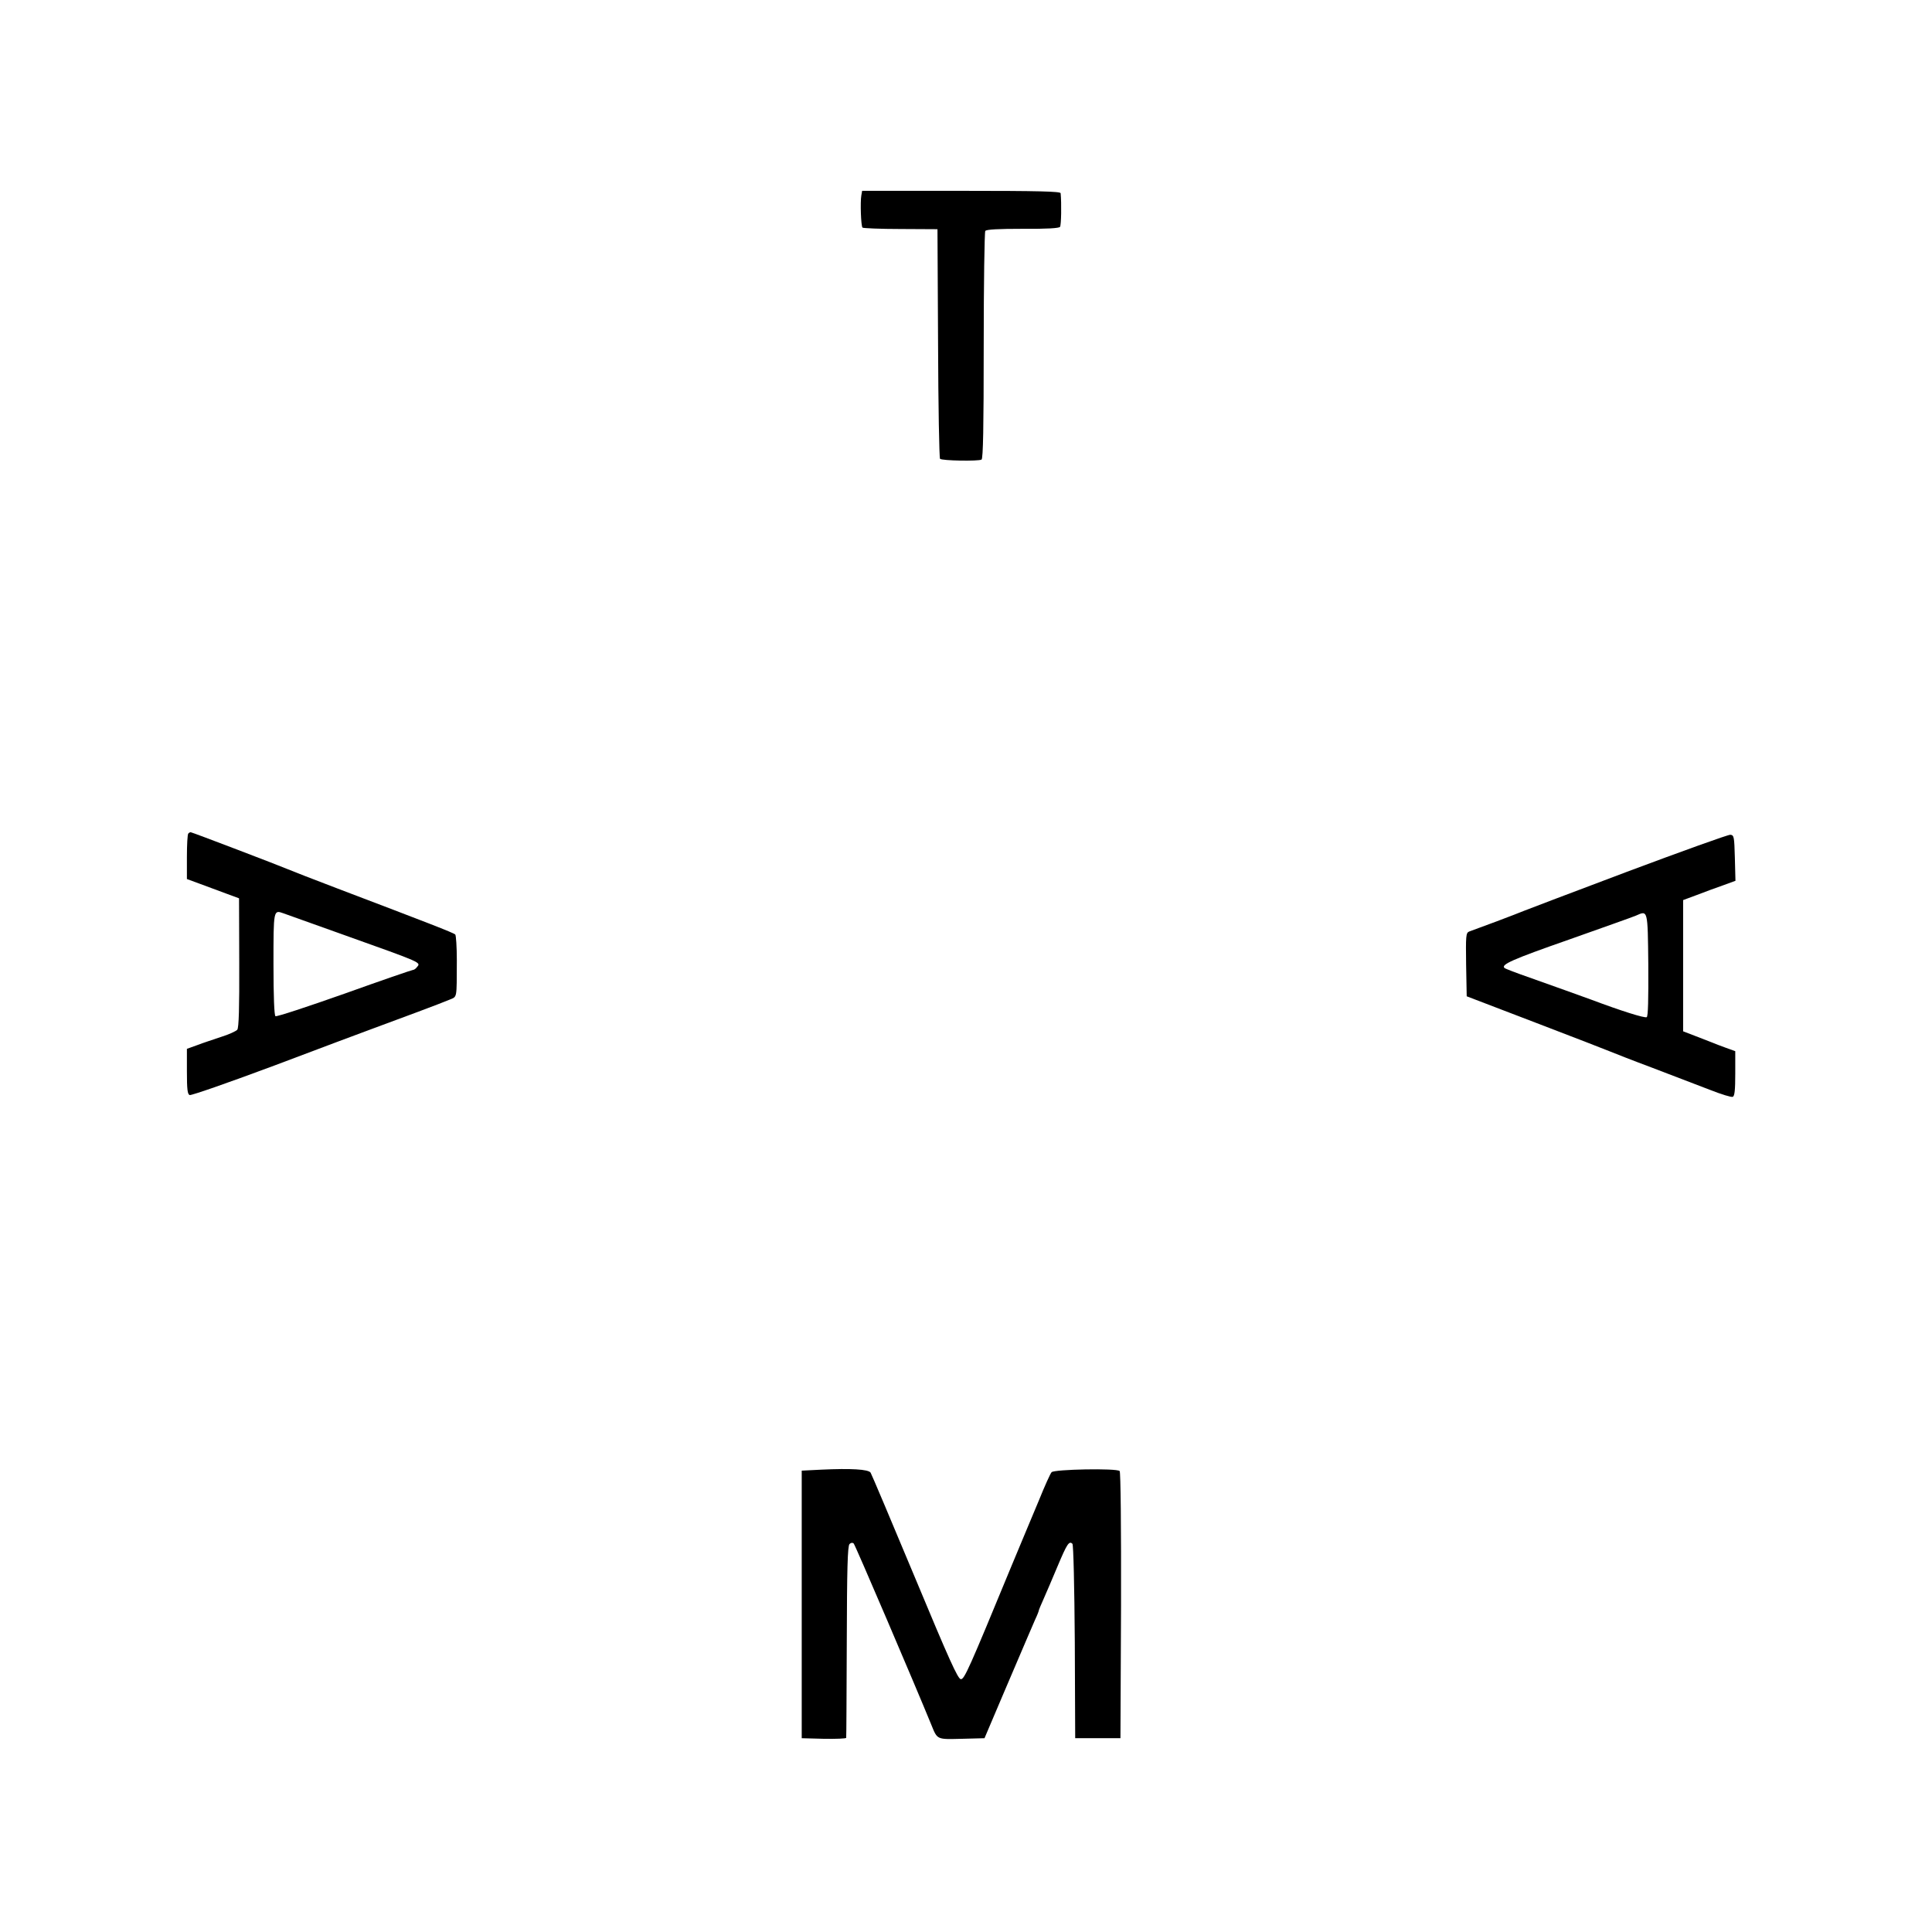 <?xml version="1.0" standalone="no"?>
<!DOCTYPE svg PUBLIC "-//W3C//DTD SVG 20010904//EN"
 "http://www.w3.org/TR/2001/REC-SVG-20010904/DTD/svg10.dtd">
<svg version="1.0" xmlns="http://www.w3.org/2000/svg"
 width="982pt" height="982pt" viewBox="0 0 982 982"
 preserveAspectRatio="xMidYMid meet">
<g transform="translate(0,982) scale(0.1,-0.1)"
fill="#000000" stroke="none">
<path d="M4378 8827 c-6 -33 -2 -156 6 -164 3 -3 90 -7 194 -7 l187 -1 3 -580
c1 -318 6 -583 10 -587 10 -10 195 -13 211 -4 8 5 11 164 11 579 0 315 4 577
8 583 5 8 67 11 190 11 123 -1 186 3 190 10 6 9 8 118 3 171 -1 9 -109 12
-505 12 l-504 0 -4 -23z"/>
<path d="M957 5583 c-4 -3 -7 -57 -7 -119 l0 -112 68 -25 c37 -14 96 -36 132
-49 l65 -24 1 -327 c1 -229 -2 -331 -10 -341 -6 -7 -42 -24 -81 -36 -38 -13
-94 -31 -122 -42 l-53 -19 0 -115 c0 -91 3 -116 14 -120 8 -3 203 65 433 151
230 87 452 170 493 185 147 54 356 132 393 148 42 18 38 0 39 200 0 68 -4 128
-8 132 -9 9 -144 61 -599 234 -126 48 -239 92 -250 97 -34 15 -489 189 -496
189 -3 0 -9 -3 -12 -7z m788 -514 c406 -145 395 -140 374 -165 -6 -8 -15 -14
-20 -14 -5 0 -162 -54 -349 -121 -187 -66 -344 -118 -350 -114 -6 4 -10 100
-10 265 0 276 0 276 50 258 14 -5 151 -54 305 -109z"/>
<path d="M8270 5389 c-278 -105 -514 -194 -525 -199 -11 -5 -74 -29 -140 -54
-66 -24 -128 -47 -138 -51 -16 -7 -17 -22 -15 -168 l3 -161 350 -134 c193 -74
364 -140 380 -147 17 -7 113 -45 215 -83 102 -39 232 -89 290 -111 58 -23 110
-39 117 -36 10 3 13 36 13 118 l0 114 -47 17 c-27 10 -57 21 -68 26 -11 4 -49
19 -85 33 l-65 25 0 333 0 334 70 26 c39 15 98 37 133 49 l63 23 -3 116 c-3
108 -4 116 -23 118 -11 1 -247 -84 -525 -188z m108 -473 c1 -177 -1 -262 -8
-266 -10 -6 -128 31 -285 90 -69 25 -169 61 -310 111 -66 23 -124 45 -128 49
-19 17 38 43 330 145 169 60 322 114 338 121 61 27 60 34 63 -250z"/>
<path d="M4175 2350 l-100 -5 0 -680 0 -680 113 -3 c61 -1 113 1 113 5 1 4 2
225 3 490 1 367 4 485 14 495 7 7 15 8 21 3 8 -8 311 -717 394 -920 32 -79 27
-76 156 -73 l115 3 102 240 c128 300 133 311 155 362 11 23 19 44 19 47 0 3
11 29 24 58 13 29 45 104 71 166 48 114 59 132 76 115 5 -5 10 -215 12 -499
l2 -489 115 0 115 0 3 674 c1 400 -2 679 -7 684 -15 15 -333 9 -346 -6 -6 -6
-35 -70 -64 -142 -30 -71 -60 -143 -67 -160 -7 -16 -40 -95 -73 -175 -217
-526 -239 -575 -257 -575 -15 0 -60 100 -234 518 -119 285 -220 524 -225 532
-12 17 -100 22 -250 15z"/>
</g>
</svg>
